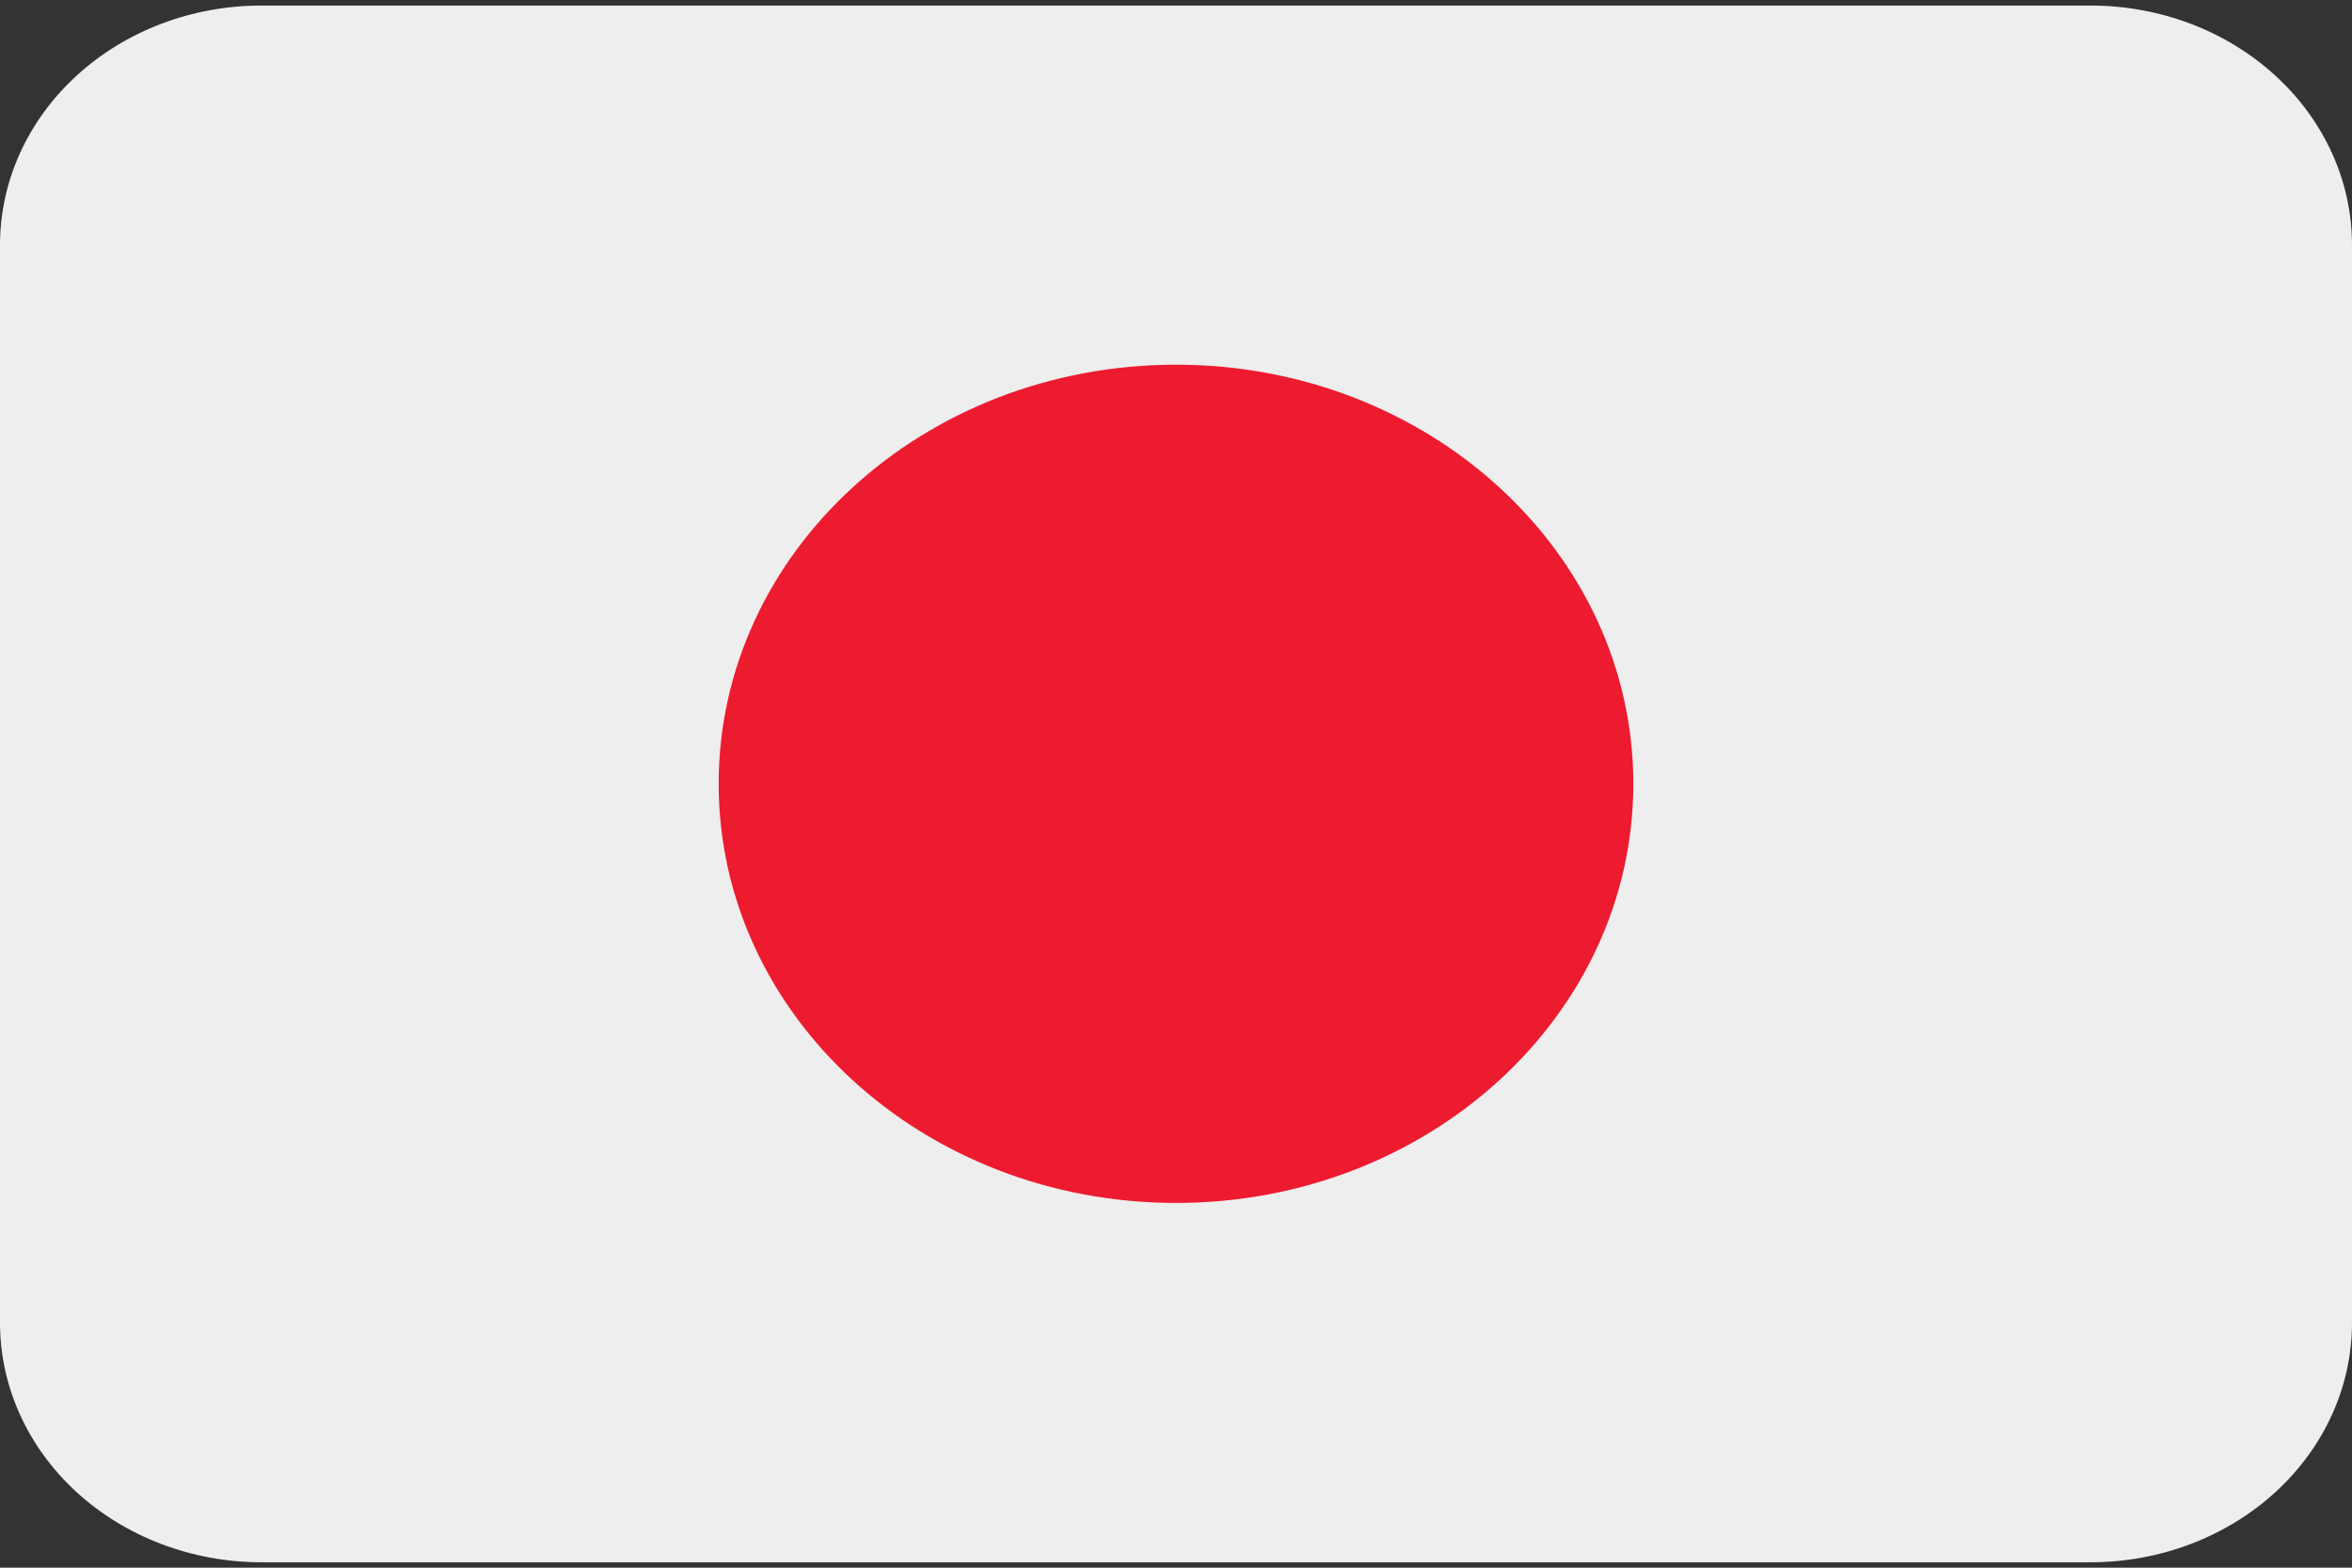 <svg width="36" height="24" viewBox="0 0 36 24" fill="none" xmlns="http://www.w3.org/2000/svg">
<rect x="0" y="0" width="36" height="24" fill="#333333" stroke="none"/>
<g clip-path="url(#clip0_7778_38532)">
<path d="M36 20.25C36 21.223 35.579 22.155 34.828 22.843C34.078 23.53 33.061 23.917 32 23.917H4C2.939 23.917 1.922 23.53 1.172 22.843C0.421 22.155 0 21.223 0 20.25V3.751C0 2.779 0.421 1.846 1.172 1.159C1.922 0.471 2.939 0.085 4 0.085H32C33.061 0.085 34.078 0.471 34.828 1.159C35.579 1.846 36 2.779 36 3.751V20.25Z" fill="#EEEEEE"/>
<path d="M18 18.416C21.866 18.416 25 15.543 25 11.999C25 8.456 21.866 5.583 18 5.583C14.134 5.583 11 8.456 11 11.999C11 15.543 14.134 18.416 18 18.416Z" fill="#ED1B2F"/>
</g>
<defs>
<clipPath id="clip0_7778_38532">
<rect width="36" height="23.83" fill="white" transform="translate(0 0.085)"/>
</clipPath>
</defs>
</svg>
